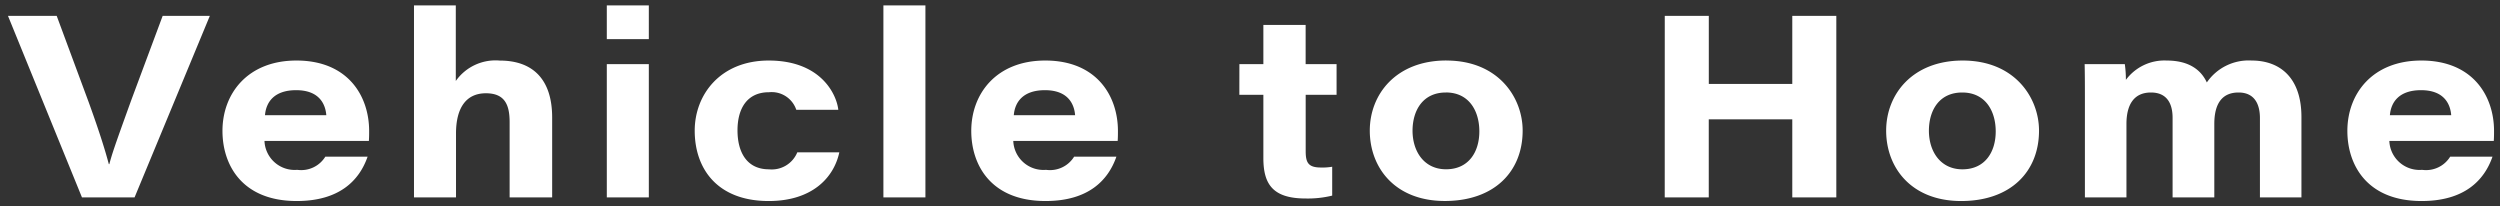 <svg xmlns="http://www.w3.org/2000/svg" width="232.759" height="19.216" viewBox="0 0 232.759 19.216">
  <rect x="0" y="0" width="232.759" height="19.216" fill="#333333" stroke="none"/>
  <path id="パス_961" data-name="パス 961" d="M-104.352,0l7.008-16.9h-4.392l-2.88,7.728C-106.2-4.8-106.44-4.08-106.7-3.1h-.048c-.288-1.08-.768-2.712-1.872-5.76L-111.6-16.9h-4.536L-109.248,0Zm21.816-5.256c.024-.384.024-.624.024-.936,0-3.216-1.944-6.552-6.768-6.552-4.536,0-6.888,3.072-6.888,6.552,0,3.168,1.824,6.528,6.912,6.528,3.984,0,5.832-1.92,6.6-4.128h-3.936a2.639,2.639,0,0,1-2.616,1.224,2.811,2.811,0,0,1-3.048-2.688Zm-9.672-2.4c.1-1.224.864-2.328,2.9-2.328,2.232,0,2.736,1.392,2.808,2.328ZM-78.336-17.88V0h3.912V-5.952c0-2.376.936-3.744,2.784-3.744,1.776,0,2.208,1.1,2.208,2.688V0h3.96V-7.44c0-3.552-1.8-5.3-4.872-5.3a4.522,4.522,0,0,0-4.1,1.9V-17.88ZM-60.384,0h3.912V-12.408h-3.912Zm3.912-14.736V-17.88h-3.912v3.144ZM-42.648-4.2a2.569,2.569,0,0,1-2.64,1.584c-2.088,0-2.928-1.632-2.928-3.624,0-2.064.912-3.552,2.928-3.552A2.417,2.417,0,0,1-42.744-8.16h3.912c-.144-1.368-1.56-4.584-6.48-4.584-4.488,0-6.888,3.168-6.888,6.528,0,3.552,2.112,6.552,6.888,6.552,4.056,0,6.072-2.184,6.576-4.536ZM-30.72,0V-17.88h-3.912V0Zm17.9-5.256c.024-.384.024-.624.024-.936,0-3.216-1.944-6.552-6.768-6.552-4.536,0-6.888,3.072-6.888,6.552,0,3.168,1.824,6.528,6.912,6.528,3.984,0,5.832-1.92,6.6-4.128h-3.936a2.639,2.639,0,0,1-2.616,1.224,2.811,2.811,0,0,1-3.048-2.688Zm-9.672-2.4c.1-1.224.864-2.328,2.9-2.328,2.232,0,2.736,1.392,2.808,2.328Zm21-1.9H.744v5.9C.744-1.224,1.632.1,4.68.1A9.52,9.52,0,0,0,7.152-.168V-2.856A5.212,5.212,0,0,1,6.1-2.784c-1.2,0-1.416-.48-1.416-1.536V-9.552H7.56v-2.856H4.68v-3.648H.744v3.648H-1.488Zm19.272-3.192c-4.68,0-7.128,3.144-7.128,6.528,0,3.456,2.352,6.552,6.984,6.552,4.608,0,7.248-2.736,7.248-6.552C24.888-9.288,22.632-12.744,17.784-12.744Zm-.048,2.976c2.184,0,3.12,1.752,3.12,3.624,0,1.9-.984,3.528-3.1,3.528-2.04,0-3.12-1.656-3.12-3.6C14.64-8.112,15.6-9.768,17.736-9.768ZM38.112,0h4.1V-7.272h7.776V0h4.1V-16.9h-4.1v6.336H42.216V-16.9h-4.1ZM65.856-12.744c-4.68,0-7.128,3.144-7.128,6.528,0,3.456,2.352,6.552,6.984,6.552C70.32.336,72.96-2.4,72.96-6.216,72.96-9.288,70.7-12.744,65.856-12.744Zm-.048,2.976c2.184,0,3.12,1.752,3.12,3.624,0,1.9-.984,3.528-3.1,3.528-2.04,0-3.12-1.656-3.12-3.6C62.712-8.112,63.672-9.768,65.808-9.768ZM77.232,0H81.1V-6.84c0-1.8.7-2.928,2.28-2.928,1.56,0,2.016,1.128,2.016,2.352V0H89.28V-6.84c0-2.04.84-2.928,2.256-2.928,1.632,0,1.992,1.3,1.992,2.376V0h3.864V-7.488c0-3.7-2.04-5.256-4.632-5.256a4.721,4.721,0,0,0-4.176,2.04c-.5-1.08-1.56-2.04-3.744-2.04a4.469,4.469,0,0,0-3.792,1.8,10.449,10.449,0,0,0-.1-1.464H77.208c.024,1.08.024,2.136.024,3.216ZM115.3-5.256c.024-.384.024-.624.024-.936,0-3.216-1.944-6.552-6.768-6.552-4.536,0-6.888,3.072-6.888,6.552,0,3.168,1.824,6.528,6.912,6.528,3.984,0,5.832-1.92,6.6-4.128H111.24a2.639,2.639,0,0,1-2.616,1.224,2.811,2.811,0,0,1-3.048-2.688Zm-9.672-2.4c.1-1.224.864-2.328,2.9-2.328,2.232,0,2.736,1.392,2.808,2.328Z" transform="translate(116.88 18.38)" fill="#fff" stroke="rgba(0,0,0,0)" stroke-width="1"/>
</svg>
